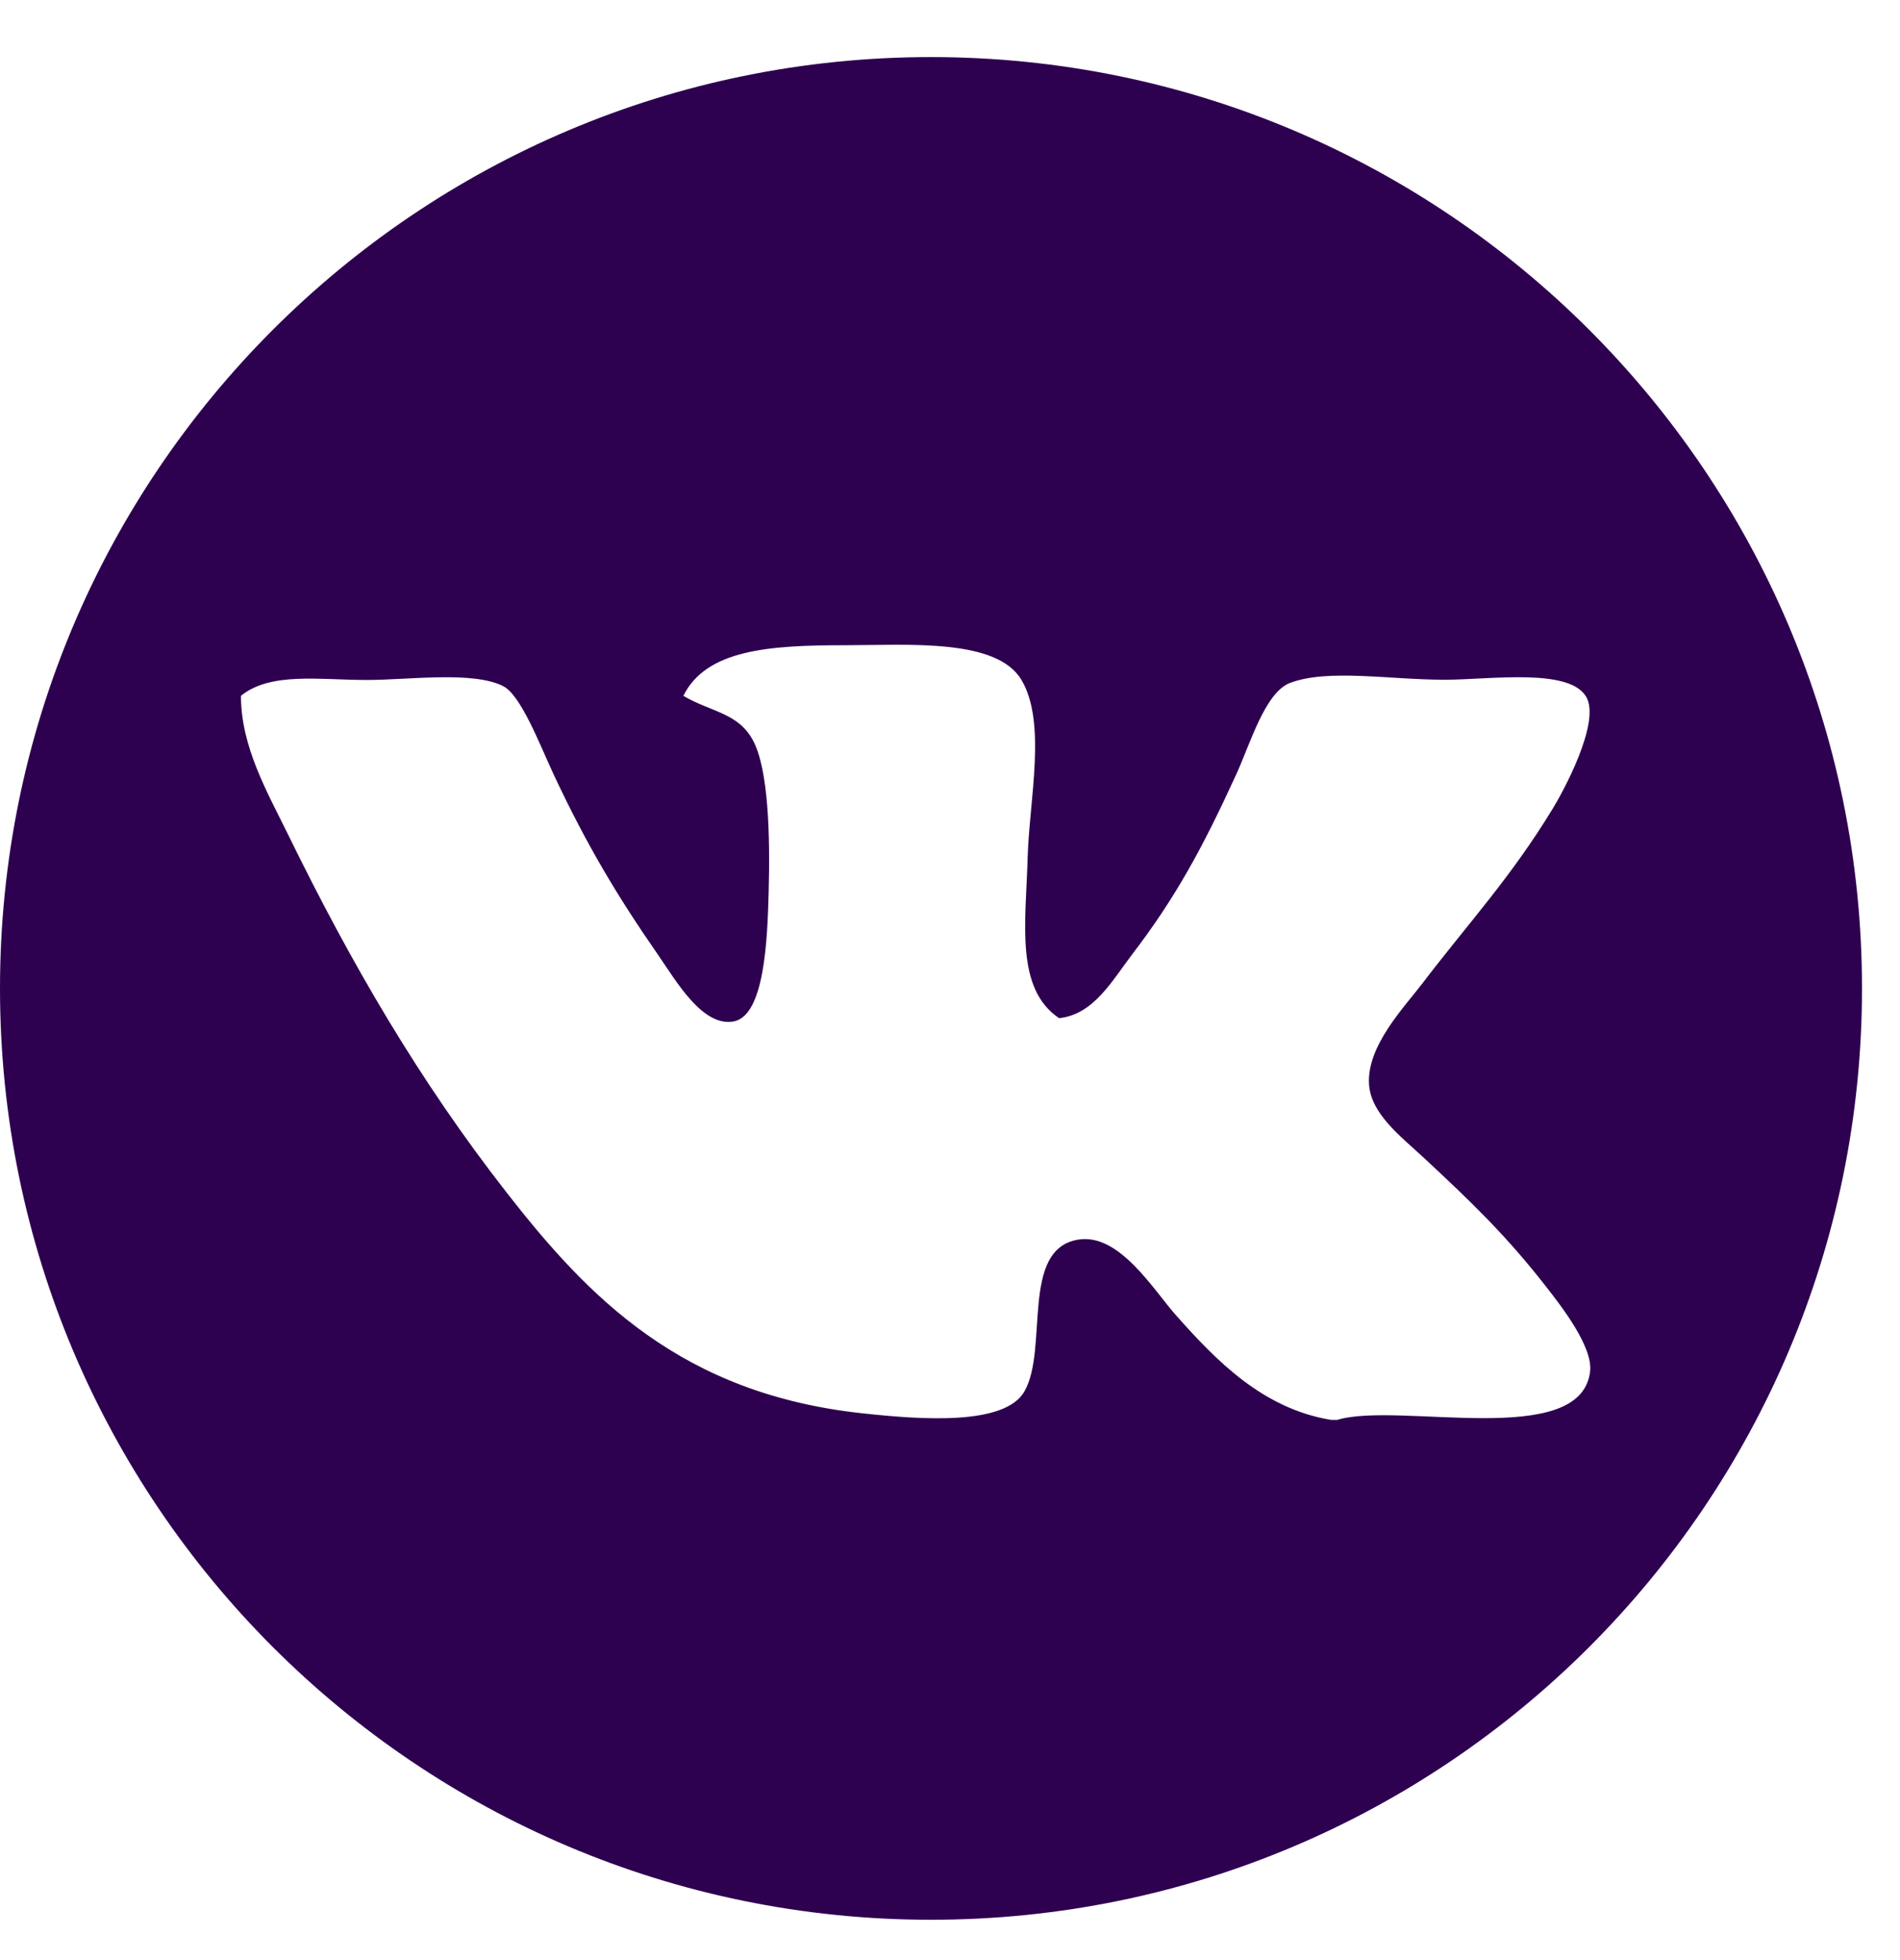 <svg width="32" height="33" viewBox="0 0 32 33" fill="none" xmlns="http://www.w3.org/2000/svg">
<path d="M15.68 0.961C7.022 0.961 0 7.983 0 16.641C0 25.299 7.022 32.321 15.68 32.321C24.338 32.321 31.36 25.299 31.36 16.641C31.36 7.983 24.338 0.961 15.68 0.961ZM22.522 23.905C22.489 23.905 22.451 23.905 22.418 23.905C21.266 23.717 20.481 22.903 19.809 22.147C19.429 21.721 18.853 20.757 18.16 20.87C17.179 21.029 17.663 22.707 17.254 23.425C16.924 24.005 15.513 23.901 14.54 23.796C11.472 23.471 9.902 21.834 8.529 20.073C7.059 18.19 5.915 16.224 4.855 14.057C4.513 13.355 4.058 12.583 4.058 11.715C4.555 11.31 5.369 11.448 6.187 11.448C6.88 11.448 7.965 11.293 8.475 11.552C8.775 11.707 9.084 12.521 9.326 13.042C9.886 14.236 10.403 15.096 11.084 16.077C11.38 16.503 11.831 17.3 12.361 17.196C12.875 17.092 12.925 15.827 12.946 15.013C12.971 14.09 12.946 12.946 12.678 12.458C12.428 11.999 11.969 11.986 11.509 11.715C11.894 10.938 12.95 10.863 14.223 10.863C15.292 10.863 16.786 10.742 17.204 11.448C17.63 12.166 17.337 13.46 17.308 14.428C17.279 15.518 17.091 16.641 17.838 17.142C18.419 17.079 18.727 16.516 19.061 16.077C19.796 15.117 20.251 14.282 20.819 13.042C21.053 12.533 21.303 11.661 21.725 11.498C22.368 11.256 23.391 11.444 24.334 11.444C25.106 11.444 26.48 11.231 26.73 11.761C26.935 12.203 26.334 13.318 26.146 13.623C25.432 14.792 24.735 15.535 23.962 16.549C23.654 16.954 23.019 17.605 23.057 18.252C23.086 18.745 23.578 19.121 23.962 19.476C24.789 20.244 25.369 20.803 26.037 21.659C26.288 21.98 26.835 22.677 26.78 23.095C26.618 24.41 23.553 23.592 22.522 23.905Z" fill="#2E0050"/>
</svg>
